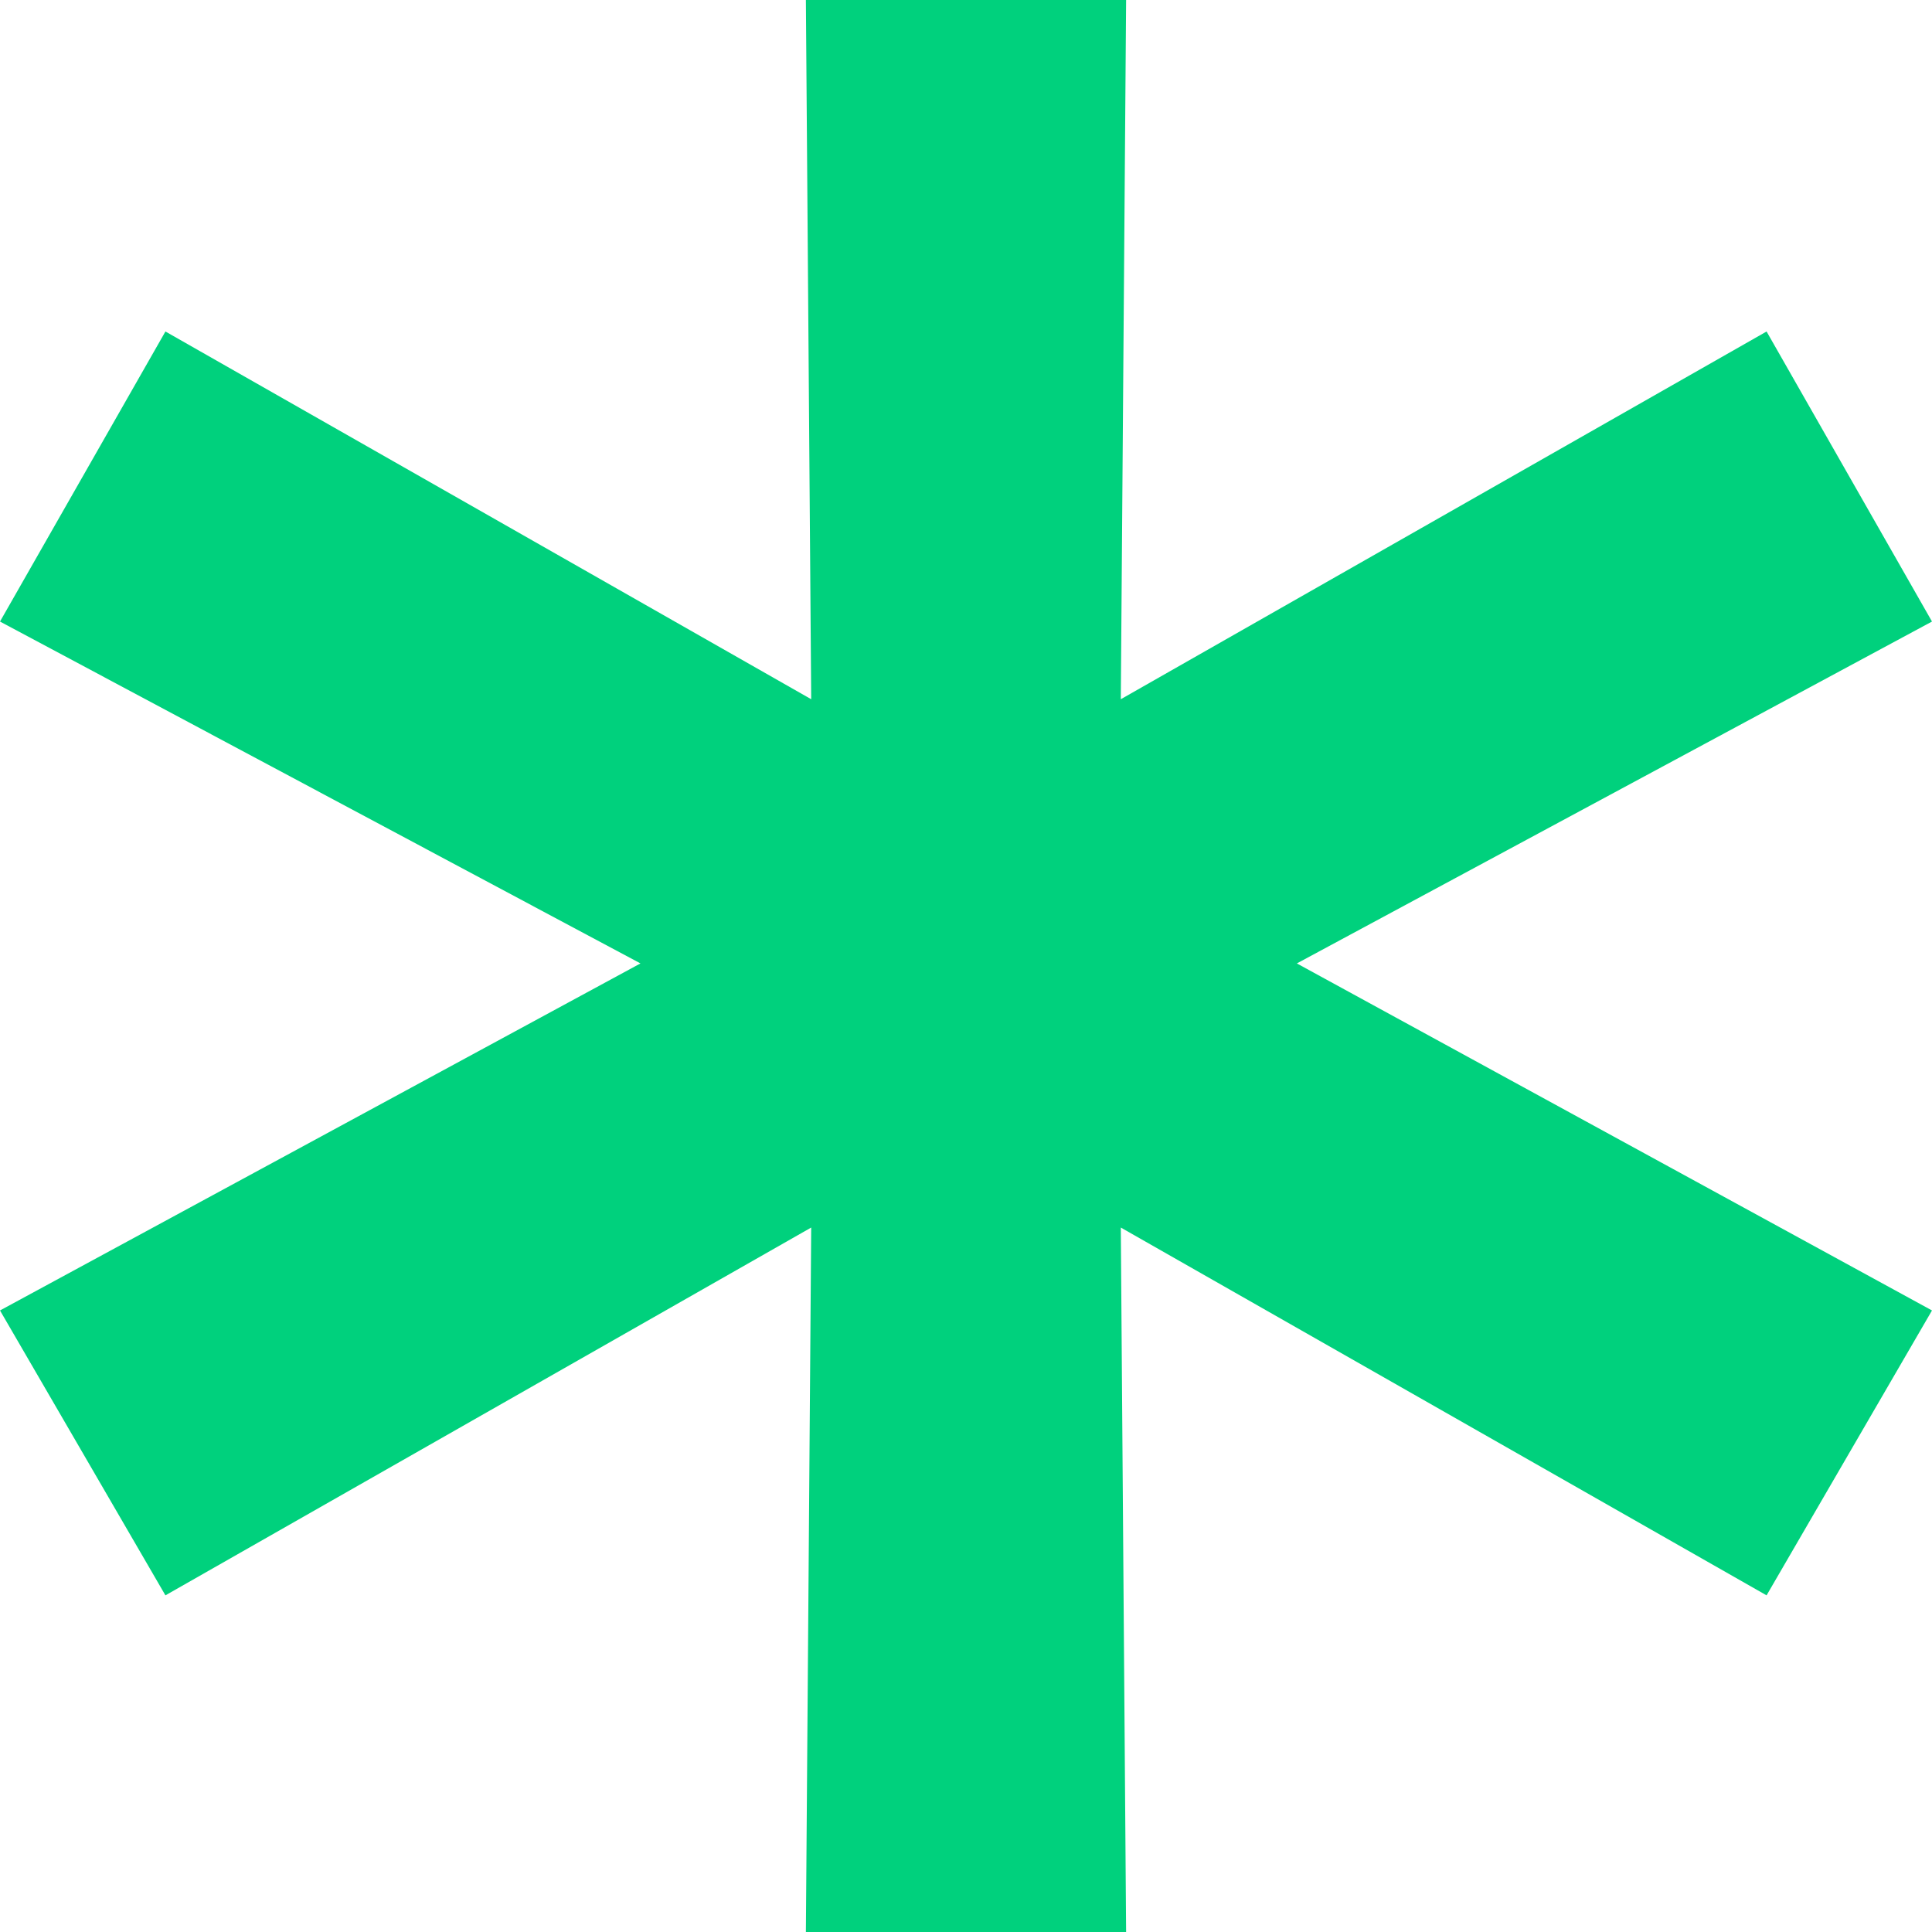 <?xml version="1.0" encoding="UTF-8"?> <svg xmlns="http://www.w3.org/2000/svg" width="24" height="24" viewBox="0 0 24 24" fill="none"> <path d="M16.11 11.968L24 16.279L21.945 19.818L13.923 15.249L13.989 24H10.011L10.077 15.249L2.055 19.818L0 16.279L7.956 11.968L0 7.721L2.055 4.118L10.077 8.686L10.011 0H13.989L13.923 8.686L21.945 4.118L24 7.721L16.11 11.968Z" fill="#00D17D"></path> </svg> 